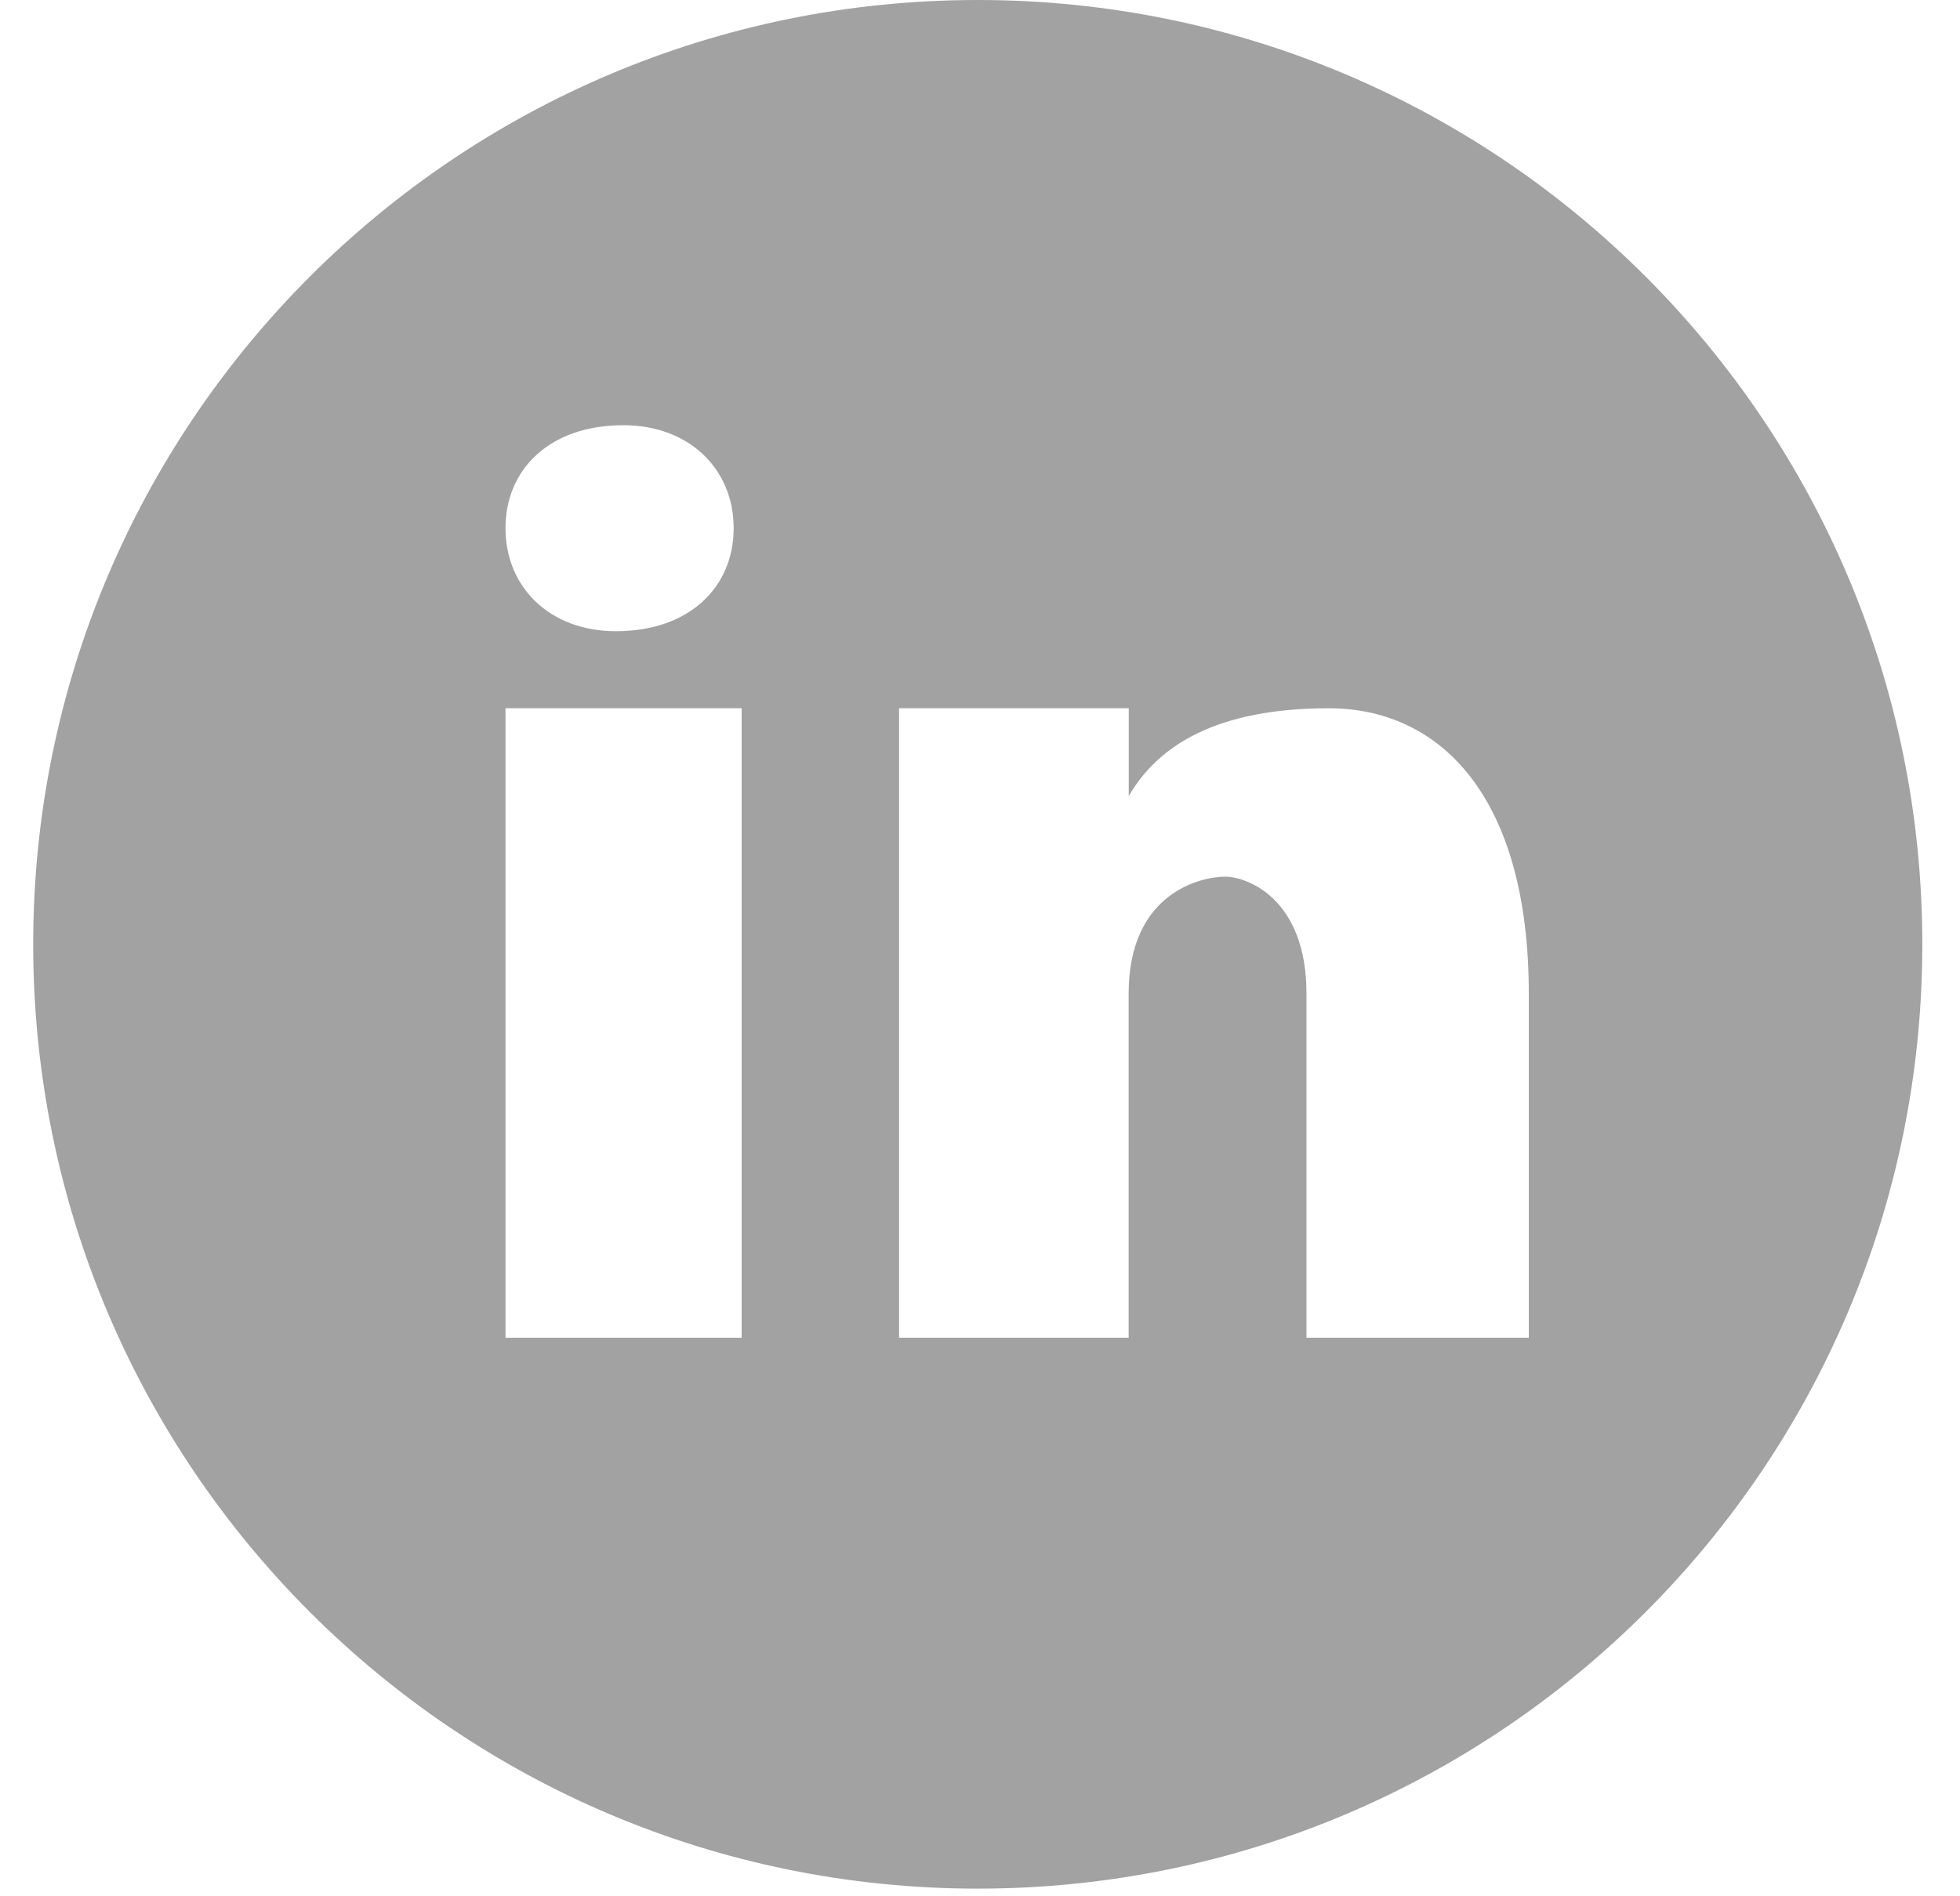 <svg width="31" height="30" viewBox="0 0 31 30" fill="none" xmlns="http://www.w3.org/2000/svg">
<path d="M15.465 0C7.214 0 0.525 6.689 0.525 14.94C0.525 23.19 7.214 29.879 15.465 29.879C23.715 29.879 30.404 23.19 30.404 14.94C30.404 6.689 23.715 0 15.465 0ZM9.857 6.727C10.906 6.727 11.604 7.425 11.604 8.356C11.604 9.287 10.906 9.986 9.742 9.986C8.693 9.987 7.995 9.287 7.995 8.356C7.995 7.425 8.693 6.727 9.857 6.727ZM11.73 21.164H7.995V11.205H11.73V21.164ZM24.18 21.164H20.664V15.721C20.664 14.216 19.726 13.869 19.375 13.869C19.024 13.869 17.851 14.101 17.851 15.721C17.851 15.953 17.851 21.164 17.851 21.164H14.22V11.205H17.853V12.594C18.321 11.784 19.258 11.205 21.016 11.205C22.774 11.205 24.18 12.594 24.18 15.721V21.164Z" fill="#A2A2A2"/>
</svg>
